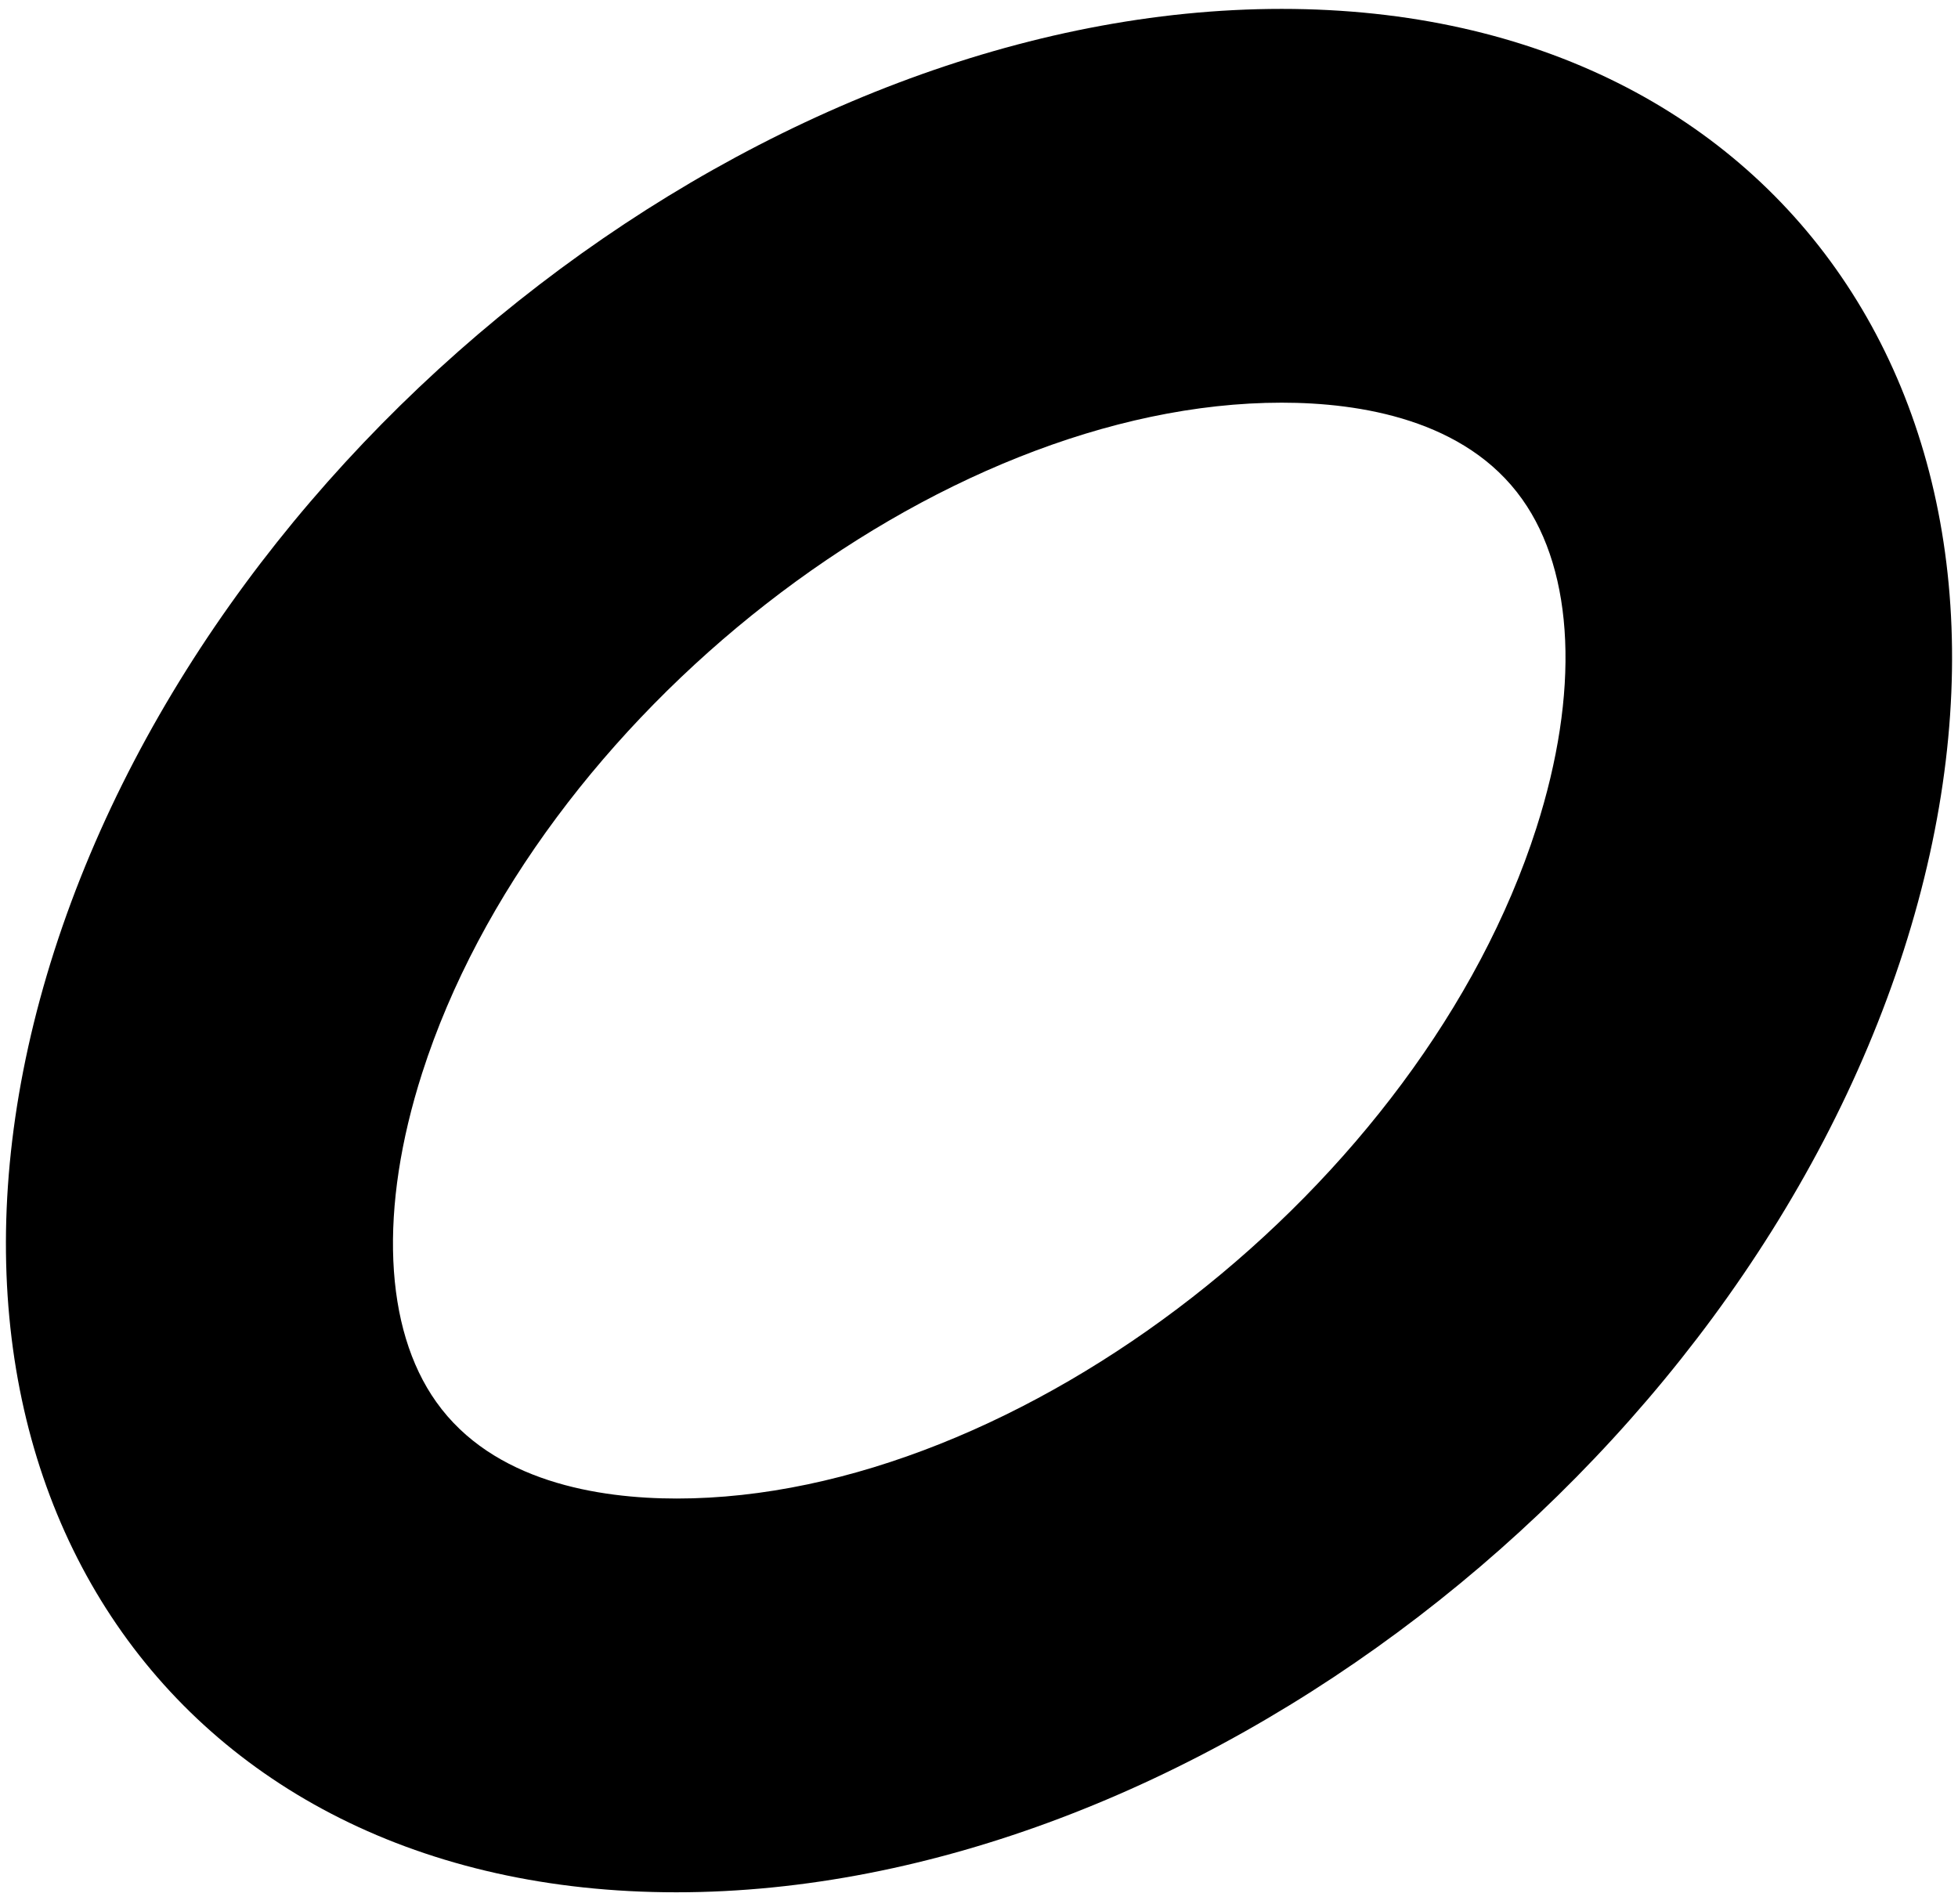 <svg width="109" height="106" viewBox="0 0 109 106" fill="none" xmlns="http://www.w3.org/2000/svg">
<path d="M71.352 22.416C75.709 22.416 81.588 23.352 84.738 27.789C87.652 31.879 87.941 38.562 85.526 46.101C79.147 65.99 56.784 83.42 37.675 83.42C33.318 83.42 27.438 82.484 24.288 78.046C21.375 73.956 21.086 67.273 23.501 59.735C29.879 39.846 52.243 22.416 71.352 22.416ZM71.352 0.495C42.925 0.495 12.345 23.966 3.027 52.918C-6.265 81.869 9.222 105.34 37.649 105.34C66.076 105.34 96.655 81.869 105.973 52.918C115.265 23.966 99.778 0.495 71.352 0.495Z" fill="black"/>
</svg>
